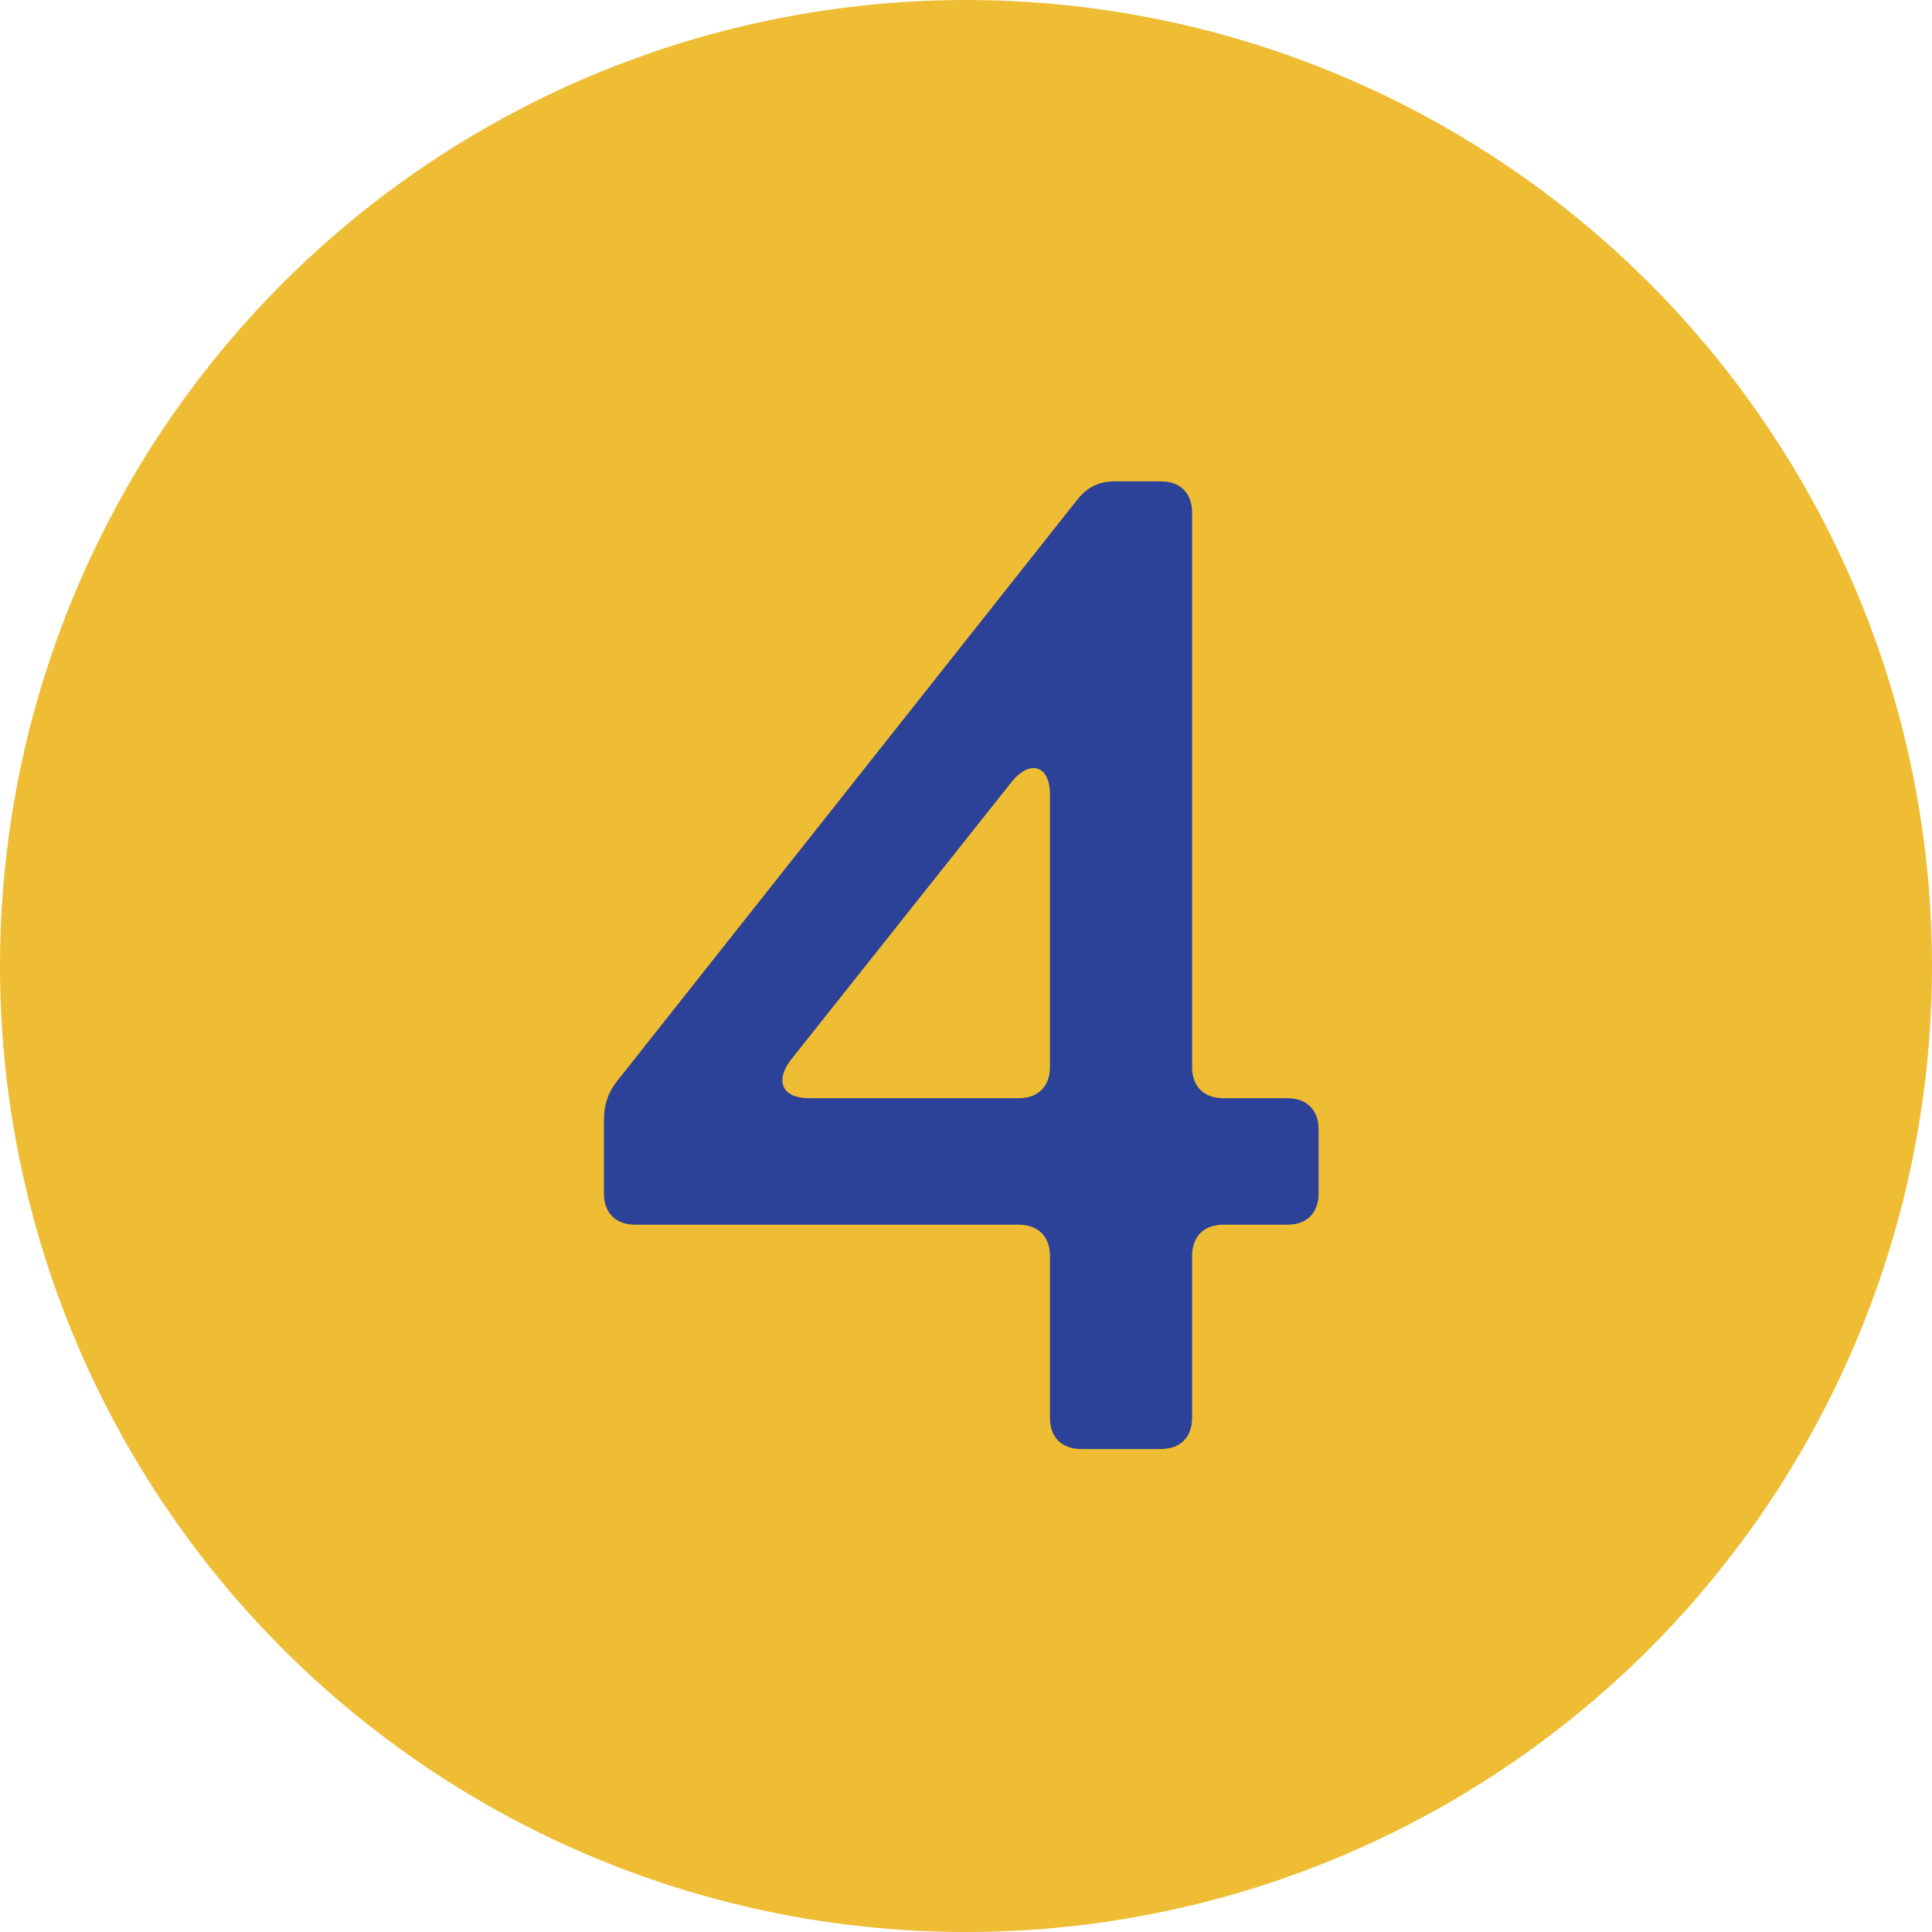 <svg width="40" height="40" viewBox="0 0 40 40" fill="none" xmlns="http://www.w3.org/2000/svg">
<circle cx="20" cy="20" r="20" fill="#EEBD34"/>
<path d="M24.681 22.089C24.681 22.494 24.924 22.737 25.329 22.737H26.652C27.057 22.737 27.3 22.98 27.3 23.385V24.708C27.3 25.113 27.057 25.356 26.652 25.356H25.329C24.924 25.356 24.681 25.599 24.681 26.004V29.352C24.681 29.757 24.438 30 24.033 30H22.386C21.981 30 21.738 29.757 21.738 29.352V26.004C21.738 25.599 21.495 25.356 21.09 25.356H13.152C12.747 25.356 12.504 25.113 12.504 24.708V23.196C12.504 22.872 12.585 22.629 12.774 22.386L22.305 10.344C22.521 10.074 22.764 9.966 23.088 9.966H24.033C24.438 9.966 24.681 10.209 24.681 10.614V22.089ZM21.738 16.446C21.738 15.852 21.333 15.717 20.955 16.176L16.365 21.954C16.041 22.386 16.203 22.737 16.743 22.737H21.09C21.495 22.737 21.738 22.494 21.738 22.089V16.446Z" fill="#2C4198"/>
</svg>
